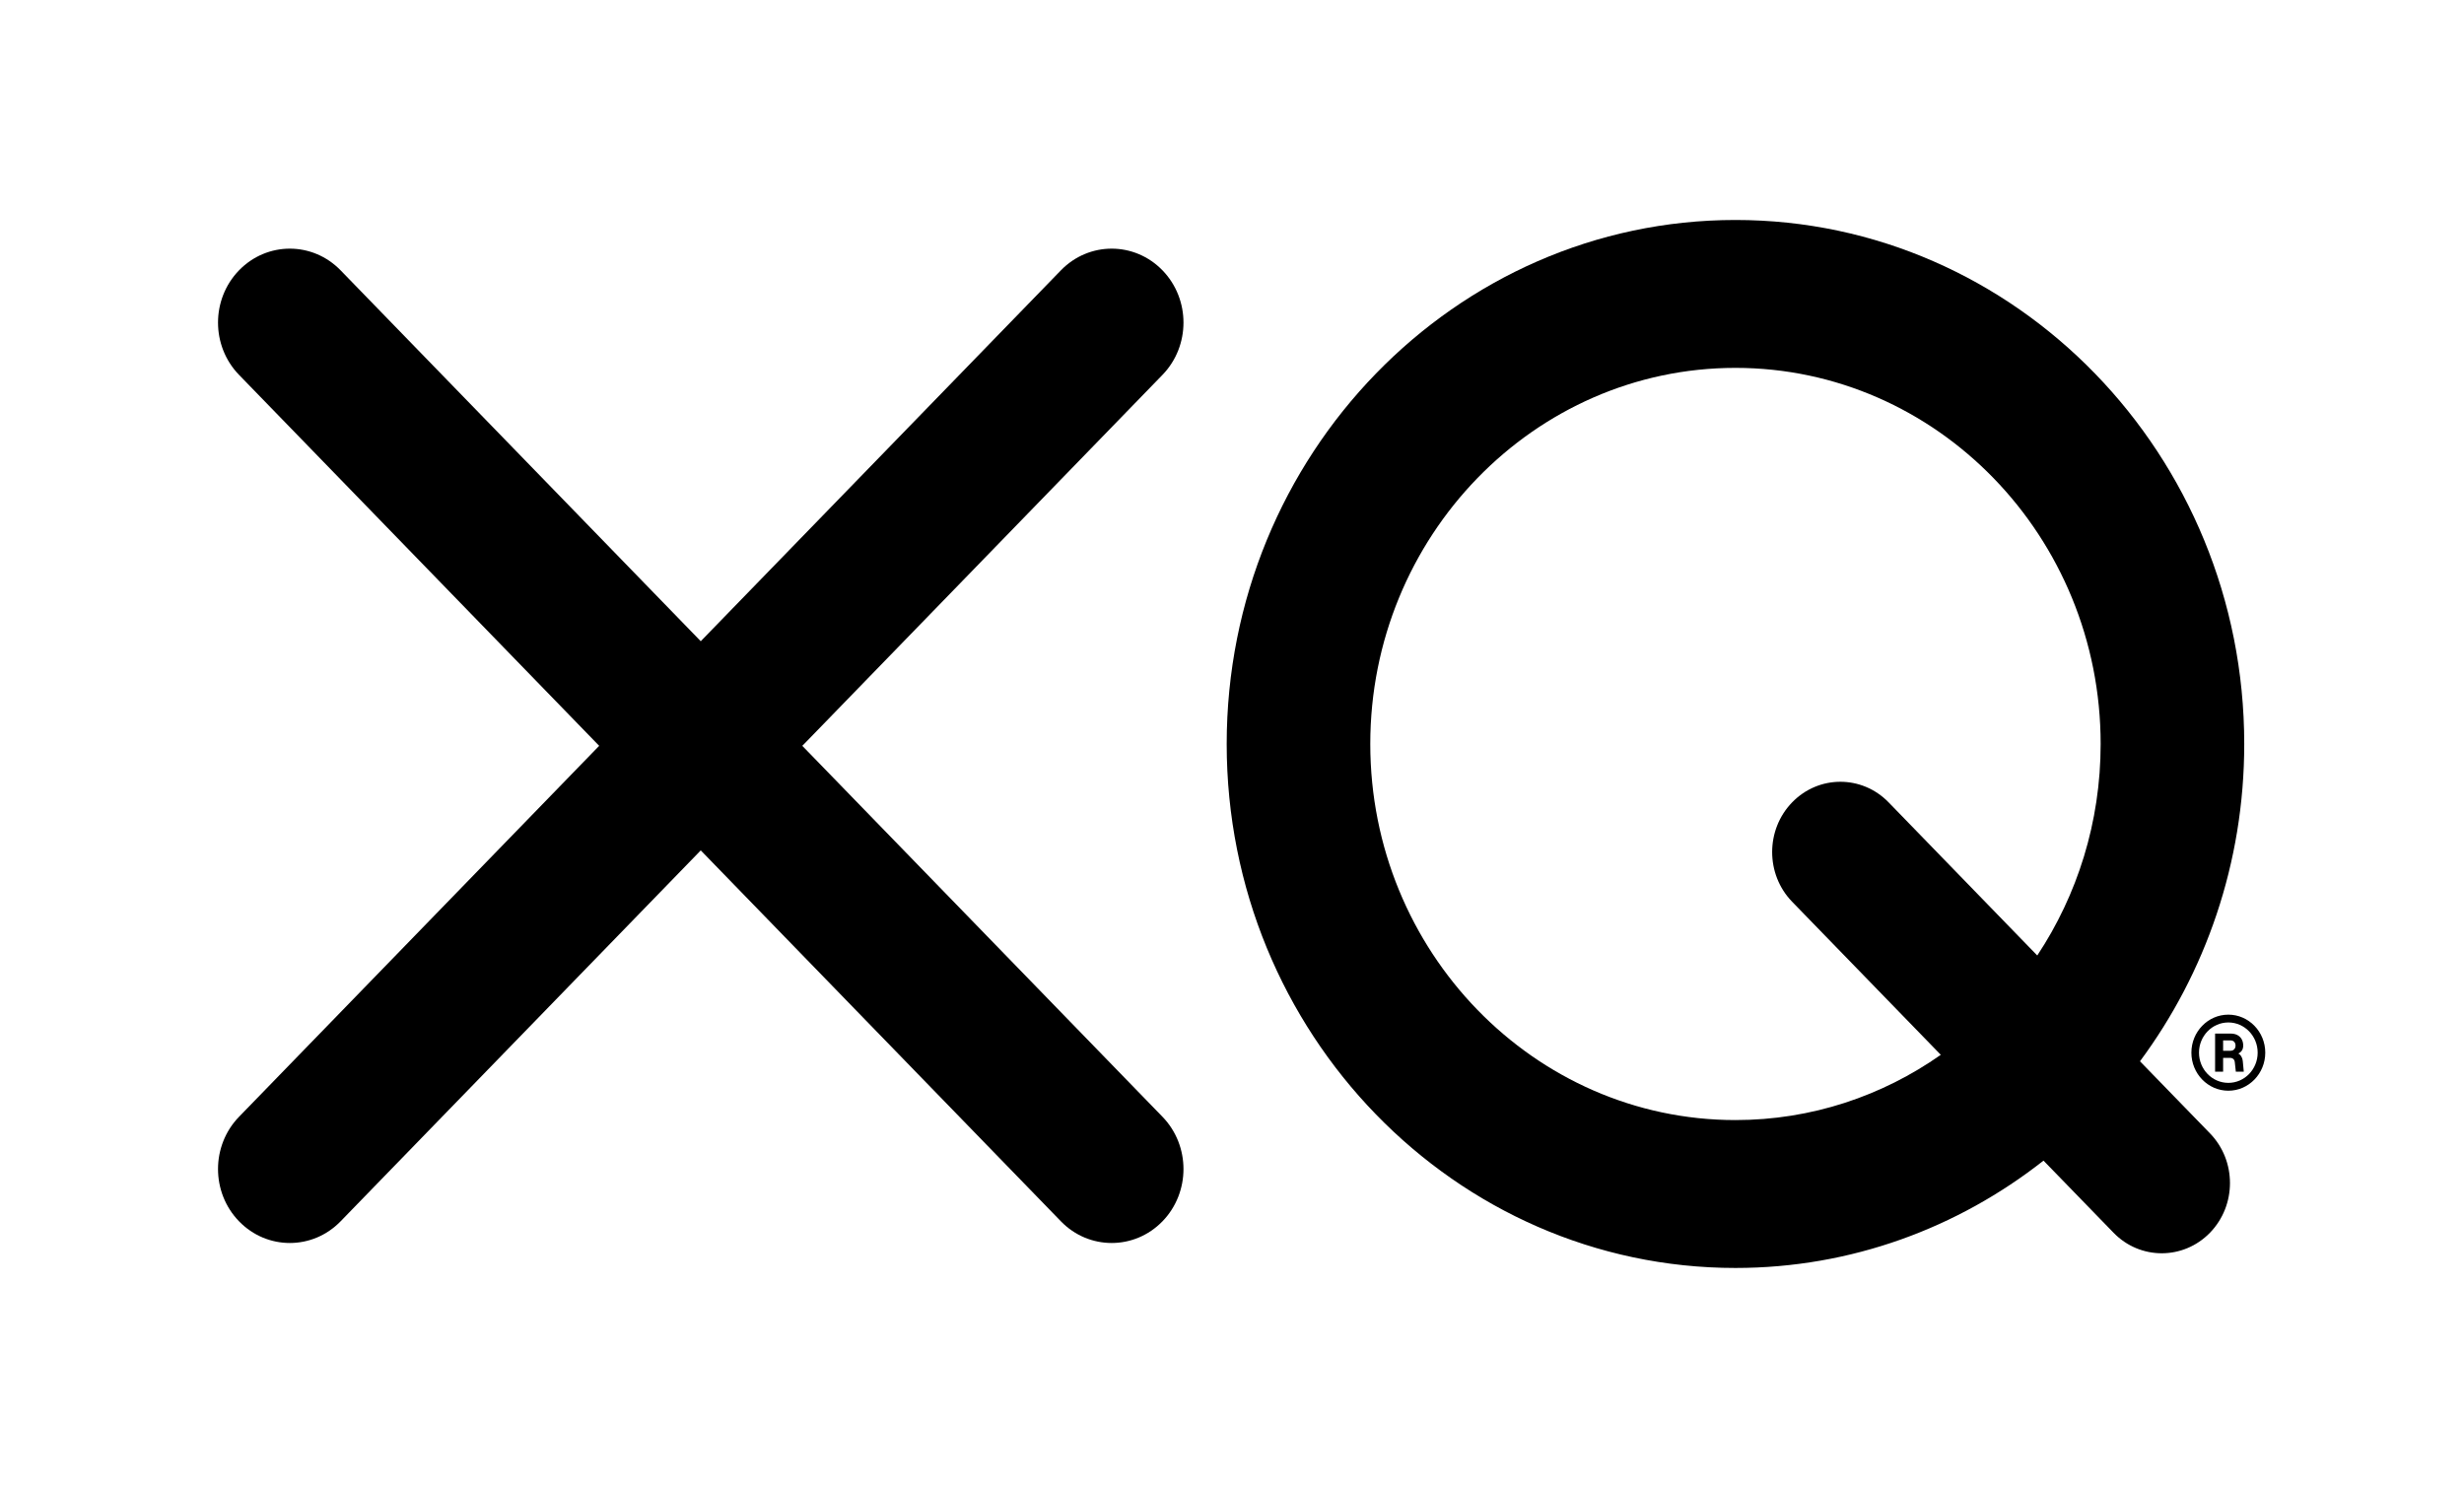 <svg width="58" height="35" viewBox="0 0 58 35" fill="none" xmlns="http://www.w3.org/2000/svg">
<g id="g8">
<g id="g10">
<g id="Clip path group">
<mask id="mask0_935_115" style="mask-type:luminance" maskUnits="userSpaceOnUse" x="0" y="0" width="58" height="35">
<g id="clipPath16">
<path id="path14" d="M0.638 0H57.362V35H0.638V0Z" fill="white"/>
</g>
</mask>
<g mask="url(#mask0_935_115)">
<g id="g12">
<g id="g18">
<path id="path20" d="M27.363 8.826C28.023 8.146 28.023 7.044 27.363 6.364C26.703 5.684 25.633 5.684 24.973 6.364L16.537 15.053L16.495 15.097L16.453 15.053L8.017 6.364C7.357 5.684 6.287 5.684 5.627 6.364C4.967 7.044 4.967 8.146 5.627 8.826L14.062 17.516L14.104 17.559L5.627 26.292C4.967 26.972 4.967 28.074 5.627 28.754C5.957 29.094 6.39 29.264 6.822 29.264C7.255 29.264 7.687 29.094 8.017 28.754L16.495 20.021L24.973 28.754C25.302 29.094 25.735 29.264 26.168 29.264C26.6 29.264 27.033 29.094 27.363 28.754C28.023 28.074 28.023 26.972 27.363 26.292L18.885 17.559L18.928 17.516L27.363 8.826Z" fill="black"/>
</g>
<g id="g22">
<path id="path24" d="M47.955 22.495L44.456 18.89C43.829 18.244 42.812 18.244 42.185 18.89C41.558 19.536 41.558 20.584 42.185 21.23L45.684 24.834C44.306 25.802 42.642 26.37 40.851 26.37C36.112 26.37 32.255 22.398 32.255 17.516C32.255 12.633 36.112 8.661 40.851 8.661C45.591 8.661 49.447 12.633 49.447 17.516C49.447 19.36 48.896 21.075 47.955 22.495ZM50.373 24.986C51.911 22.911 52.827 20.322 52.827 17.516C52.827 10.713 47.455 5.179 40.851 5.179C34.248 5.179 28.875 10.713 28.875 17.516C28.875 24.318 34.248 29.852 40.851 29.852C43.575 29.852 46.088 28.909 48.102 27.325L49.75 29.022C50.063 29.345 50.474 29.506 50.885 29.506C51.296 29.506 51.707 29.345 52.021 29.022C52.648 28.376 52.648 27.329 52.021 26.683L50.373 24.986Z" fill="black"/>
</g>
<g id="g26">
<path id="path28" d="M52.609 24.678C52.599 24.697 52.586 24.712 52.567 24.723C52.548 24.734 52.525 24.739 52.498 24.739H52.33V24.494H52.498C52.539 24.494 52.571 24.505 52.591 24.528C52.612 24.552 52.622 24.581 52.622 24.617C52.622 24.639 52.618 24.659 52.609 24.678ZM52.716 24.821C52.707 24.814 52.697 24.81 52.688 24.804C52.715 24.79 52.741 24.772 52.76 24.749C52.788 24.715 52.803 24.67 52.803 24.617C52.803 24.561 52.791 24.512 52.768 24.469C52.745 24.427 52.711 24.393 52.666 24.369C52.622 24.346 52.57 24.334 52.509 24.334H52.141V25.23H52.33V24.906H52.498C52.527 24.906 52.552 24.916 52.572 24.934C52.591 24.953 52.603 24.978 52.605 25.009L52.629 25.23H52.816L52.793 24.983C52.786 24.916 52.76 24.861 52.716 24.821Z" fill="black"/>
</g>
<g id="g30">
<path id="path32" d="M52.453 25.494C52.072 25.494 51.762 25.175 51.762 24.783C51.762 24.391 52.072 24.072 52.453 24.072C52.834 24.072 53.143 24.391 53.143 24.783C53.143 25.175 52.834 25.494 52.453 25.494ZM52.453 23.888C51.973 23.888 51.583 24.29 51.583 24.783C51.583 25.277 51.973 25.679 52.453 25.679C52.932 25.679 53.322 25.277 53.322 24.783C53.322 24.29 52.932 23.888 52.453 23.888Z" fill="black"/>
</g>
</g>
</g>
</g>
</g>
</g>
</svg>
